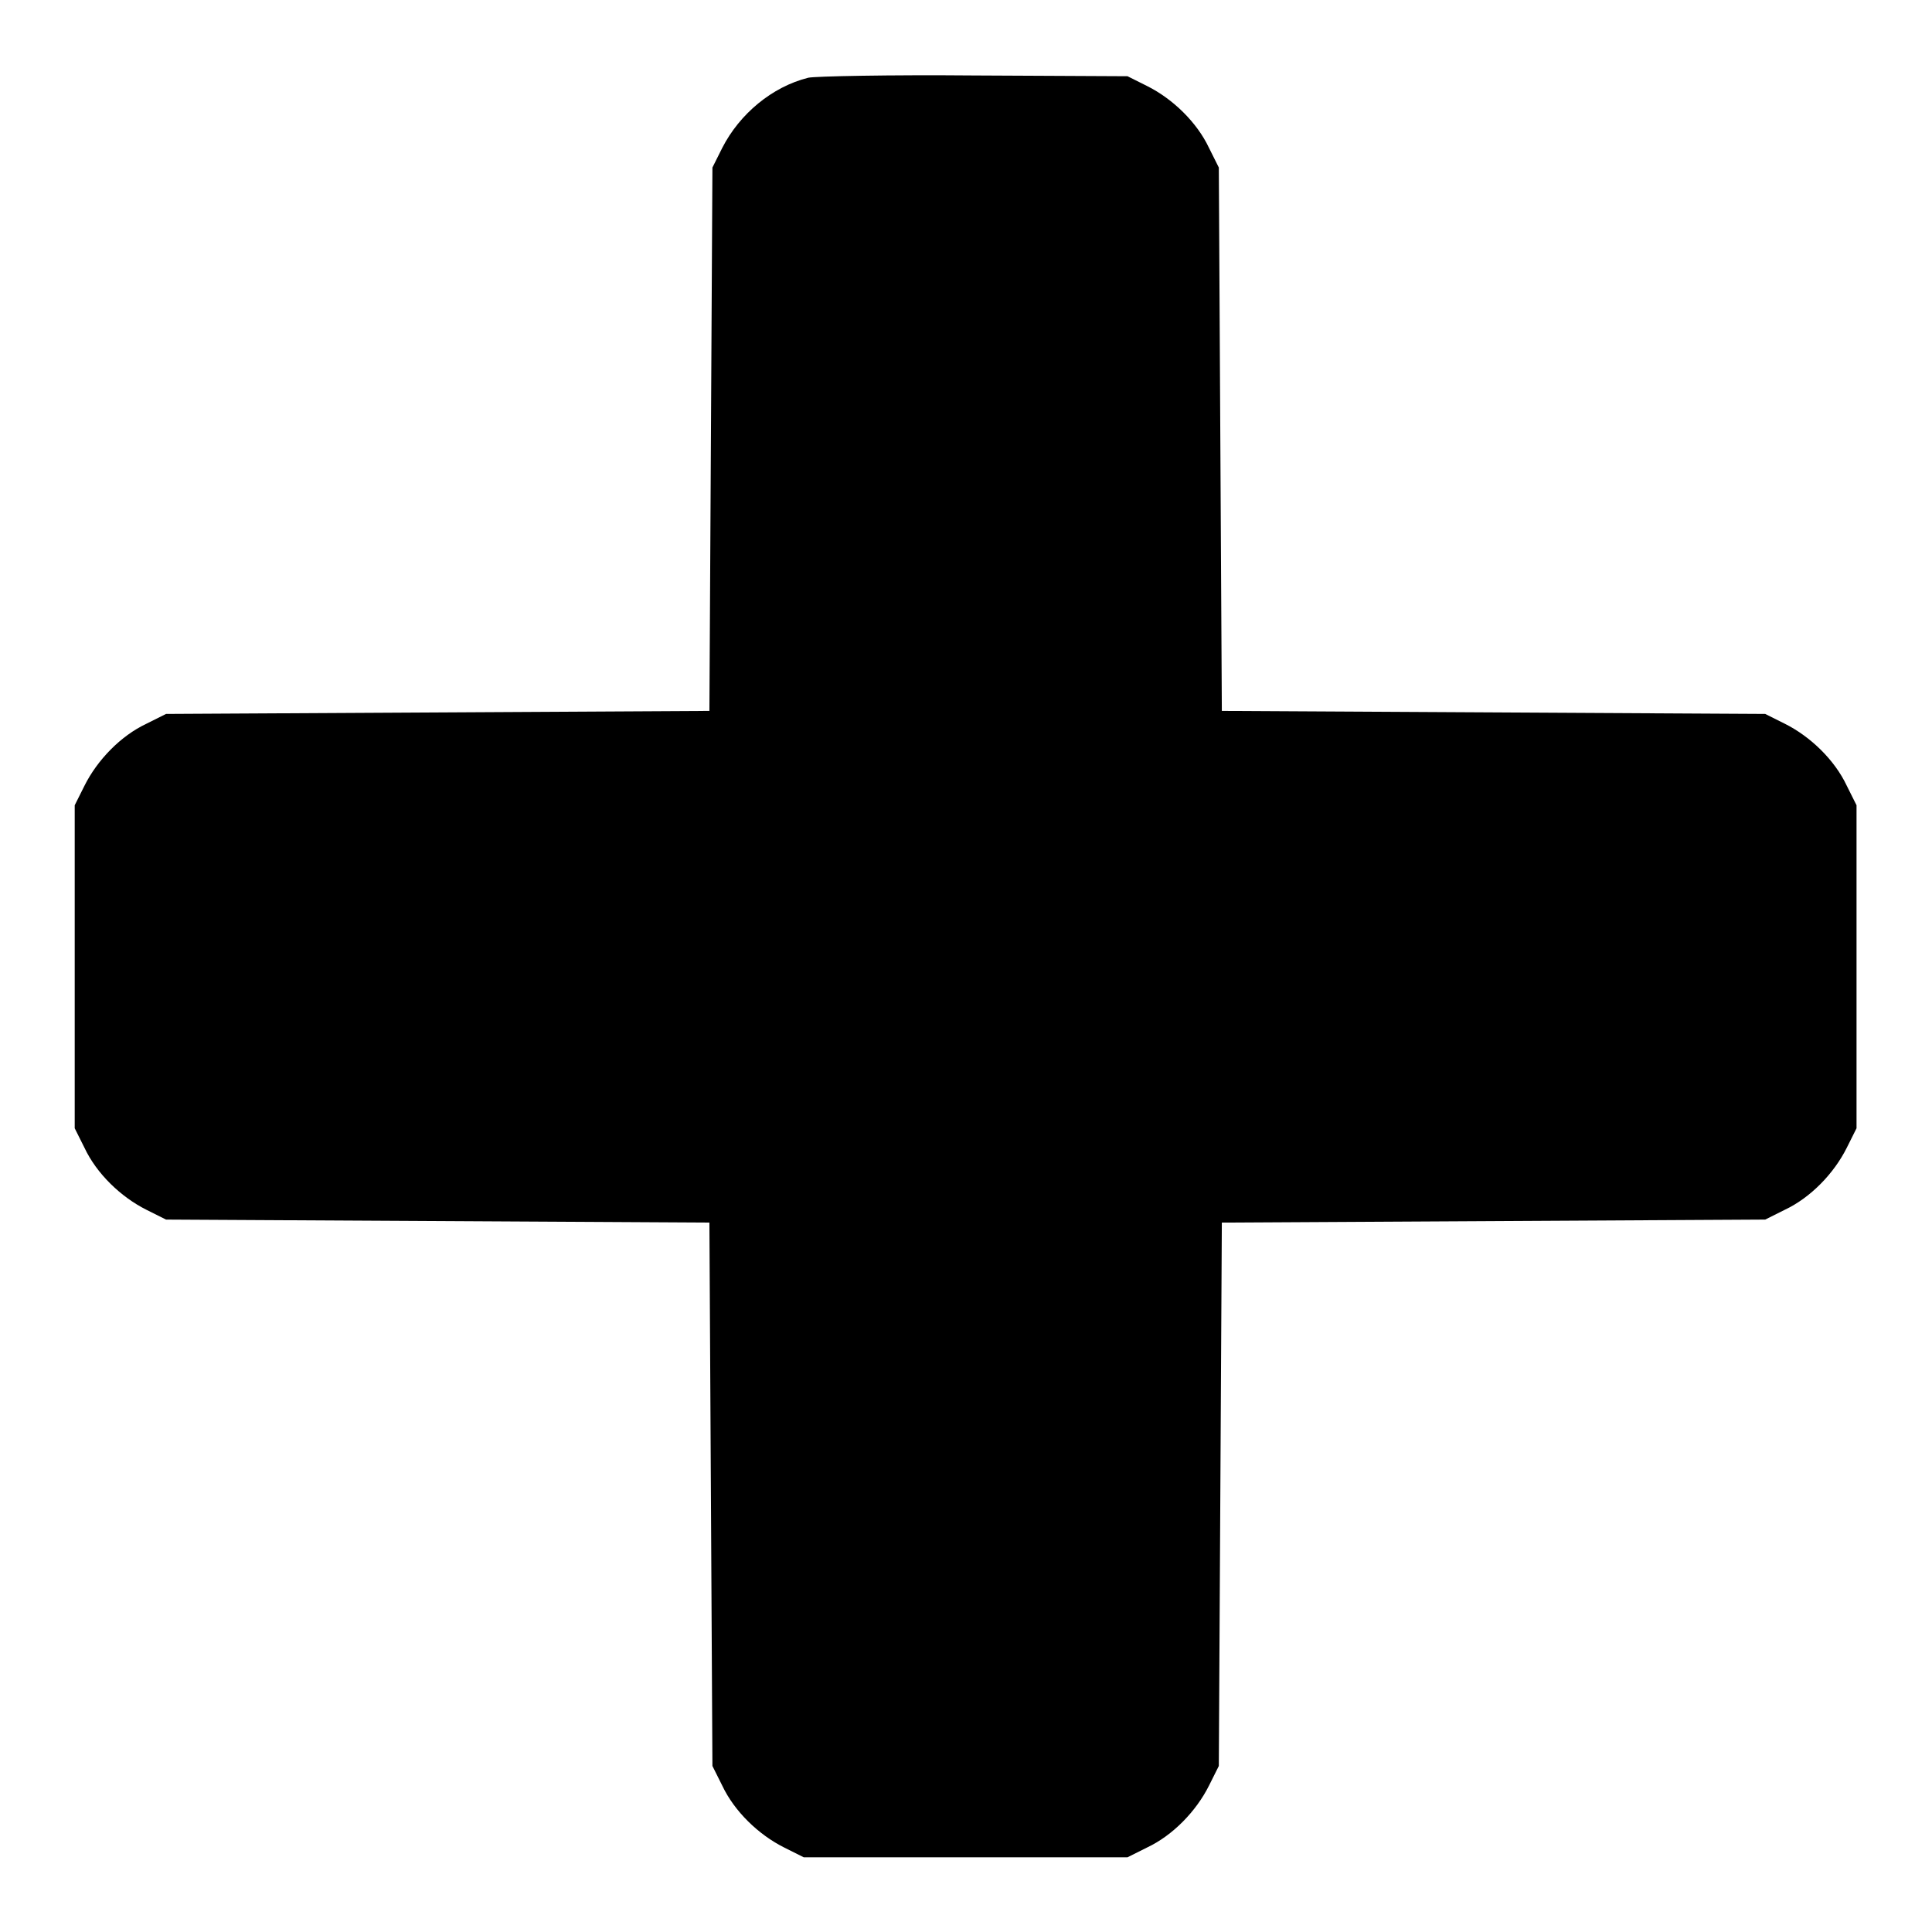 <?xml version="1.0" encoding="utf-8"?>
<!-- Svg Vector Icons : http://www.onlinewebfonts.com/icon -->
<!DOCTYPE svg PUBLIC "-//W3C//DTD SVG 1.1//EN" "http://www.w3.org/Graphics/SVG/1.1/DTD/svg11.dtd">
<svg version="1.1" xmlns="http://www.w3.org/2000/svg" xmlns:xlink="http://www.w3.org/1999/xlink" x="0px" y="0px" viewBox="0 0 256 256" enable-background="new 0 0 256 256" xml:space="preserve">
<g><g><g><path fill="#000000" d="M107.1,10.3c-4.8,1.2-9.1,4.8-11.4,9.3l-1.3,2.6l-0.2,36l-0.2,36l-36,0.2l-36,0.2l-2.6,1.3c-3.4,1.6-6.5,4.8-8.2,8.2l-1.3,2.6v21.4v21.4l1.3,2.6c1.6,3.4,4.8,6.5,8.2,8.2l2.6,1.3l36,0.2l36,0.2l0.2,36l0.2,36l1.3,2.6c1.6,3.4,4.8,6.5,8.2,8.2l2.6,1.3H128h21.4l2.6-1.3c3.4-1.6,6.5-4.8,8.2-8.2l1.3-2.6l0.2-36l0.2-36l36-0.2l36-0.2l2.6-1.3c3.4-1.6,6.5-4.8,8.2-8.2l1.3-2.6v-21.4v-21.4l-1.3-2.6c-1.6-3.4-4.8-6.5-8.2-8.2l-2.6-1.3l-36-0.2l-36-0.2l-0.2-36l-0.2-36l-1.3-2.6c-1.6-3.4-4.8-6.5-8.2-8.2l-2.6-1.3L129.1,10C117.9,9.9,108,10.1,107.1,10.3z"/></g></g></g>
</svg>